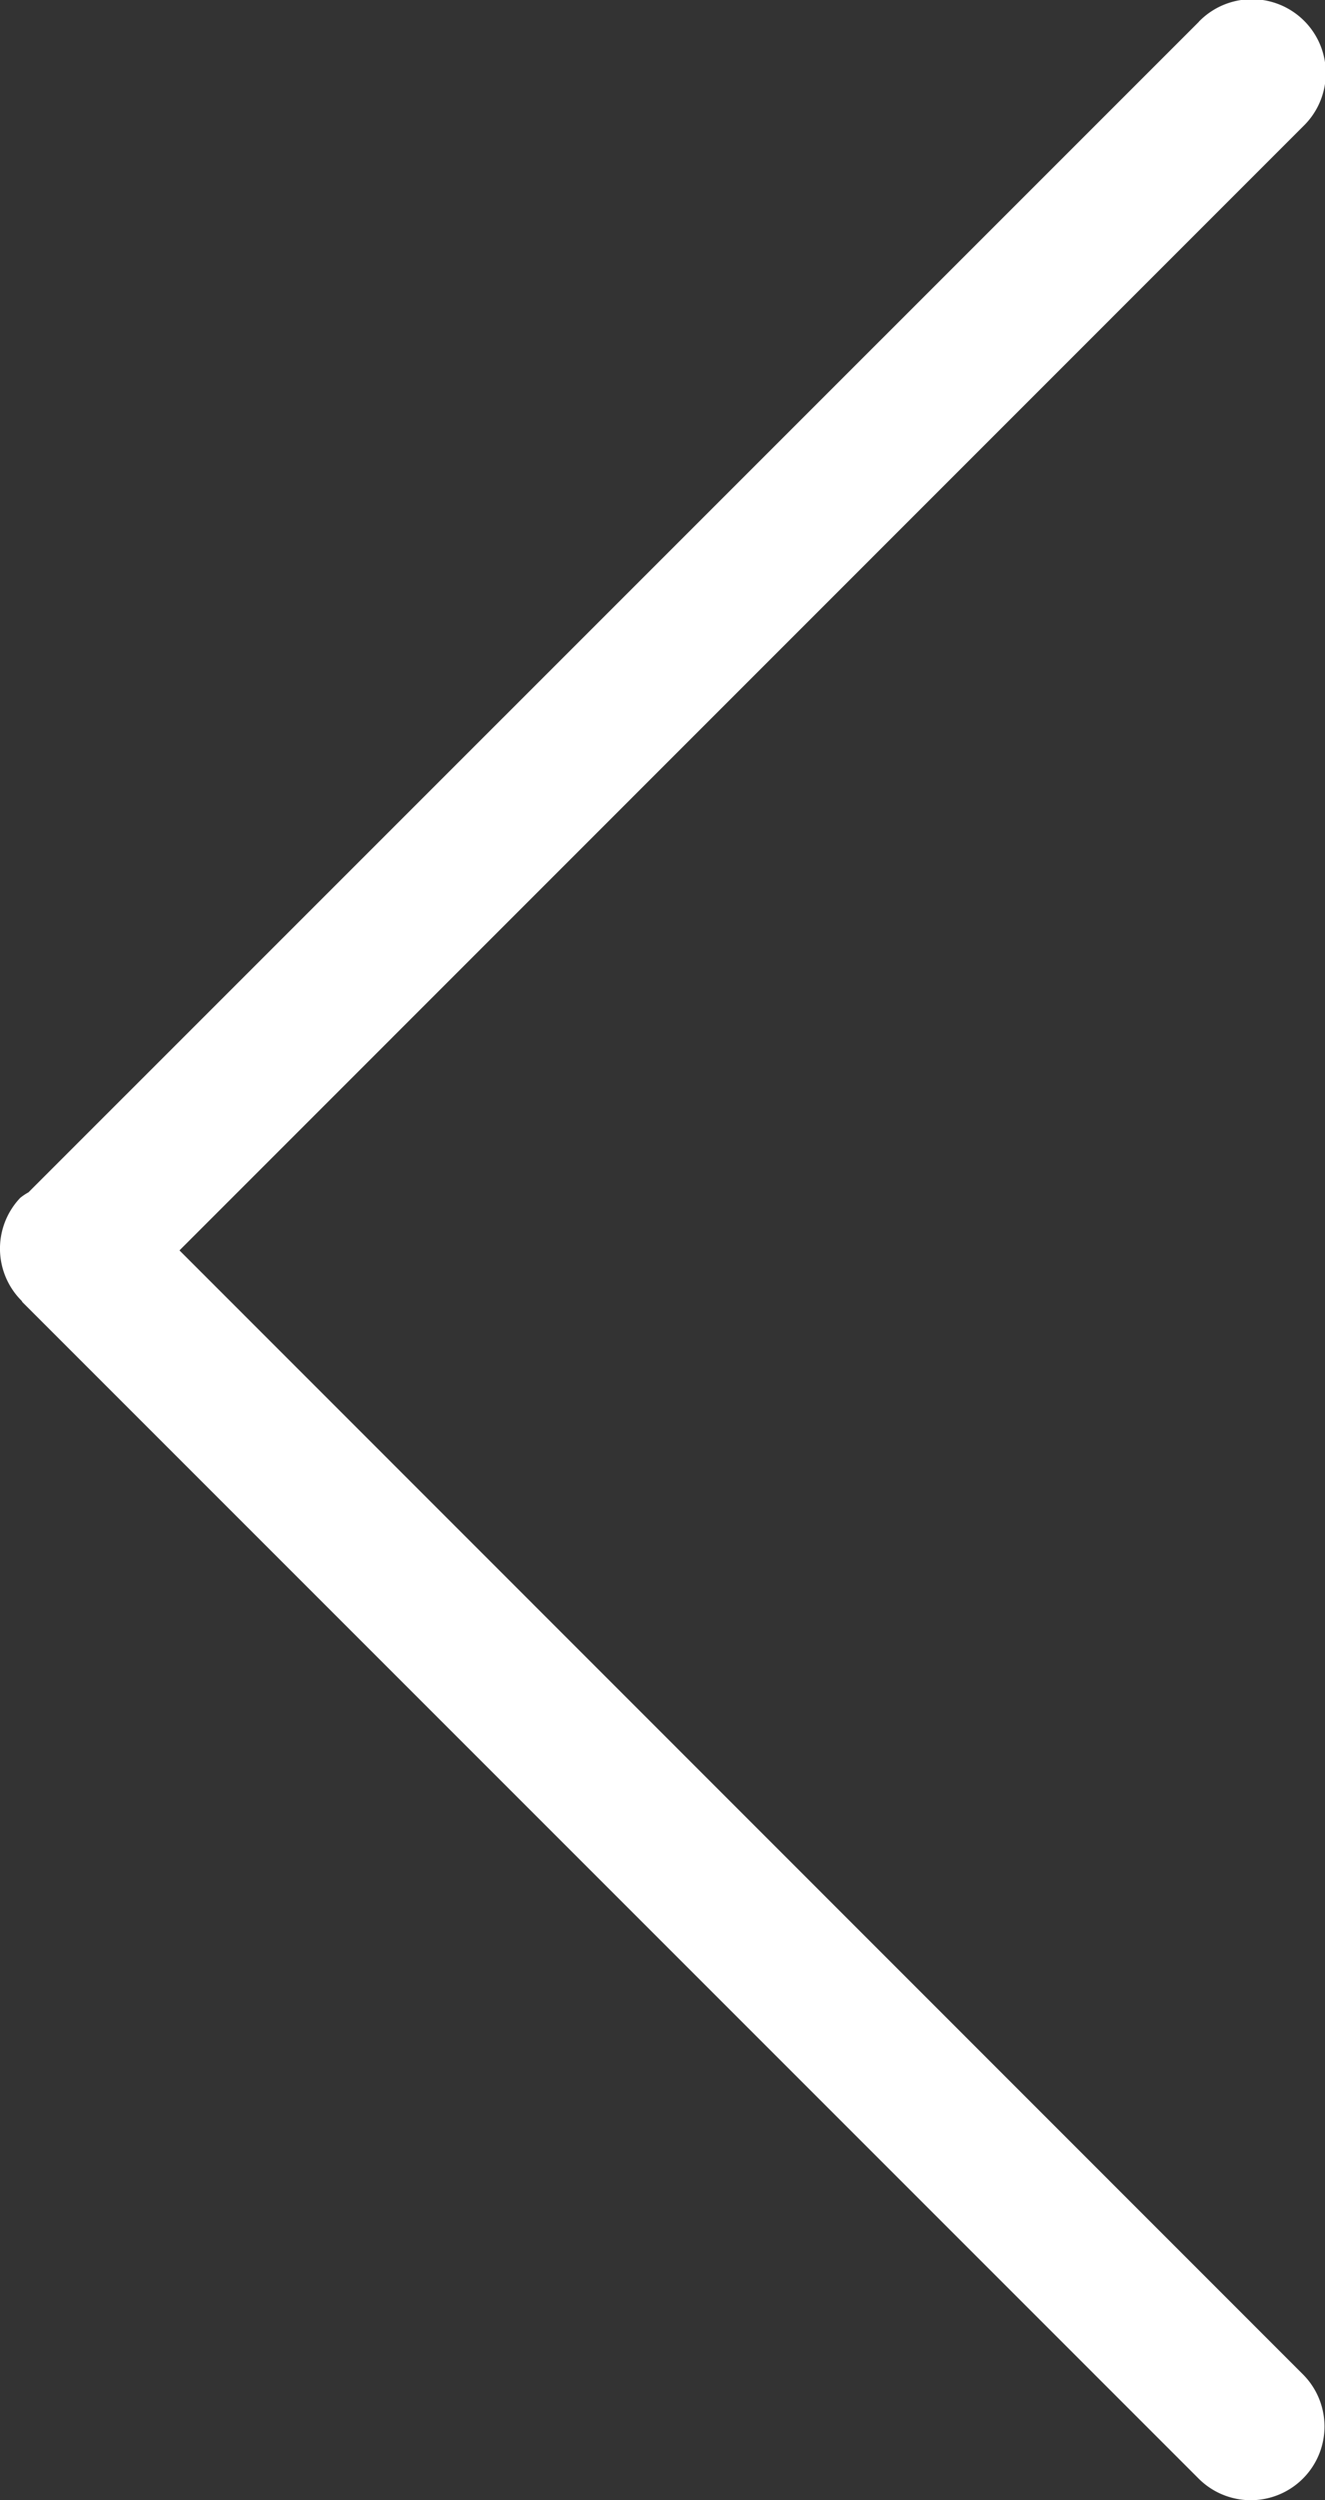 <svg id="shape" xmlns="http://www.w3.org/2000/svg" width="24" height="45.277" viewBox="0 0 24 45.277">
  <rect x="0" y="0" width="24" height="45.277" fill="#333333" stroke="none"/>
  <path id="Back_icon" data-name="Back icon" d="M44.883,21.716,23.685.516a1.073,1.073,0,0,0-.1-.149,1.335,1.335,0,0,0-1.861.021c-.01.01-.023.013-.033.023h0l-21.3,21.3h0A1.335,1.335,0,1,0,2.279,23.6L22.633,3.251l20.36,20.357a1.338,1.338,0,1,0,1.892-1.892Z" transform="translate(0 45.277) rotate(-90)" fill="#fff"/>
</svg>

